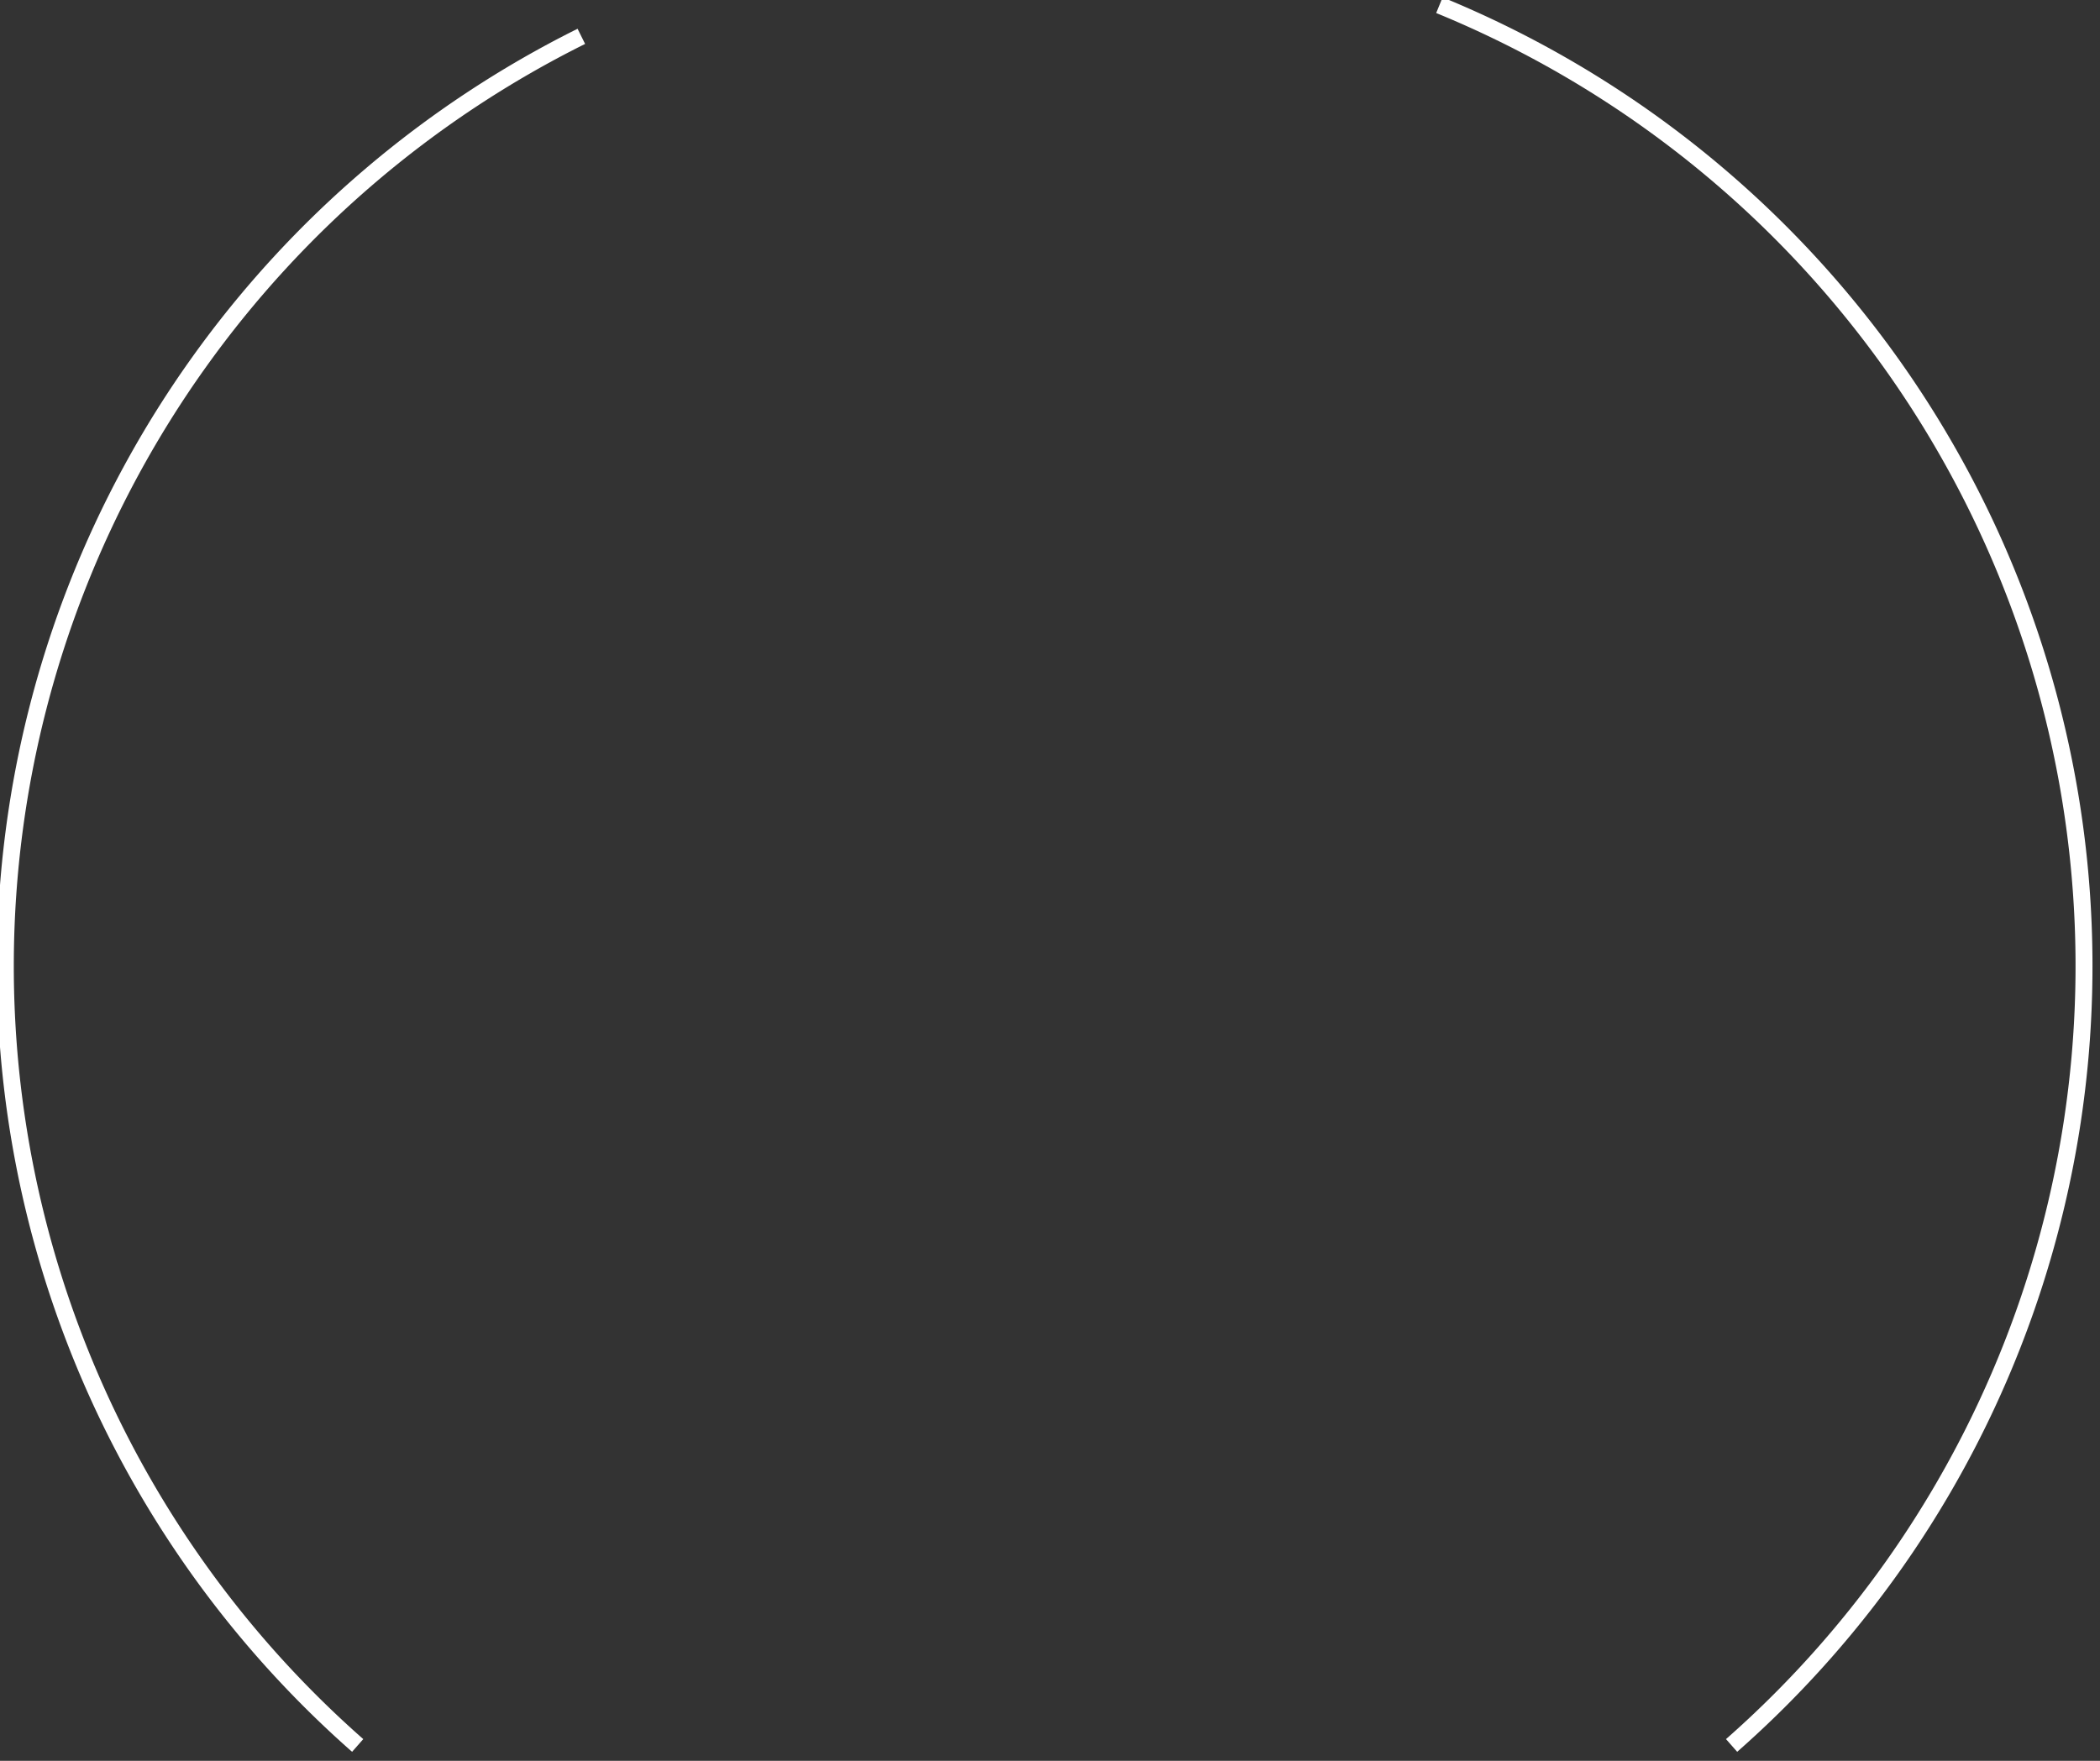 <svg xmlns="http://www.w3.org/2000/svg" width="186" height="156" viewBox="0 0 186 156">
  <rect x="0" y="0" width="186" height="156" fill="#333333" stroke="none"/>
  <g id="圖層_2" data-name="圖層 2">
    <g id="gb">
      <path d="M31.68,154.64h0A92,92,0,0,1,51.49,3.22" fill="none" stroke="#fff" stroke-width="1.5"/>
      <path d="M127.49.46a92,92,0,0,1,25.88,154.18" fill="none" stroke="#fff" stroke-width="1.5"/>
    </g>
  </g>
</svg>
